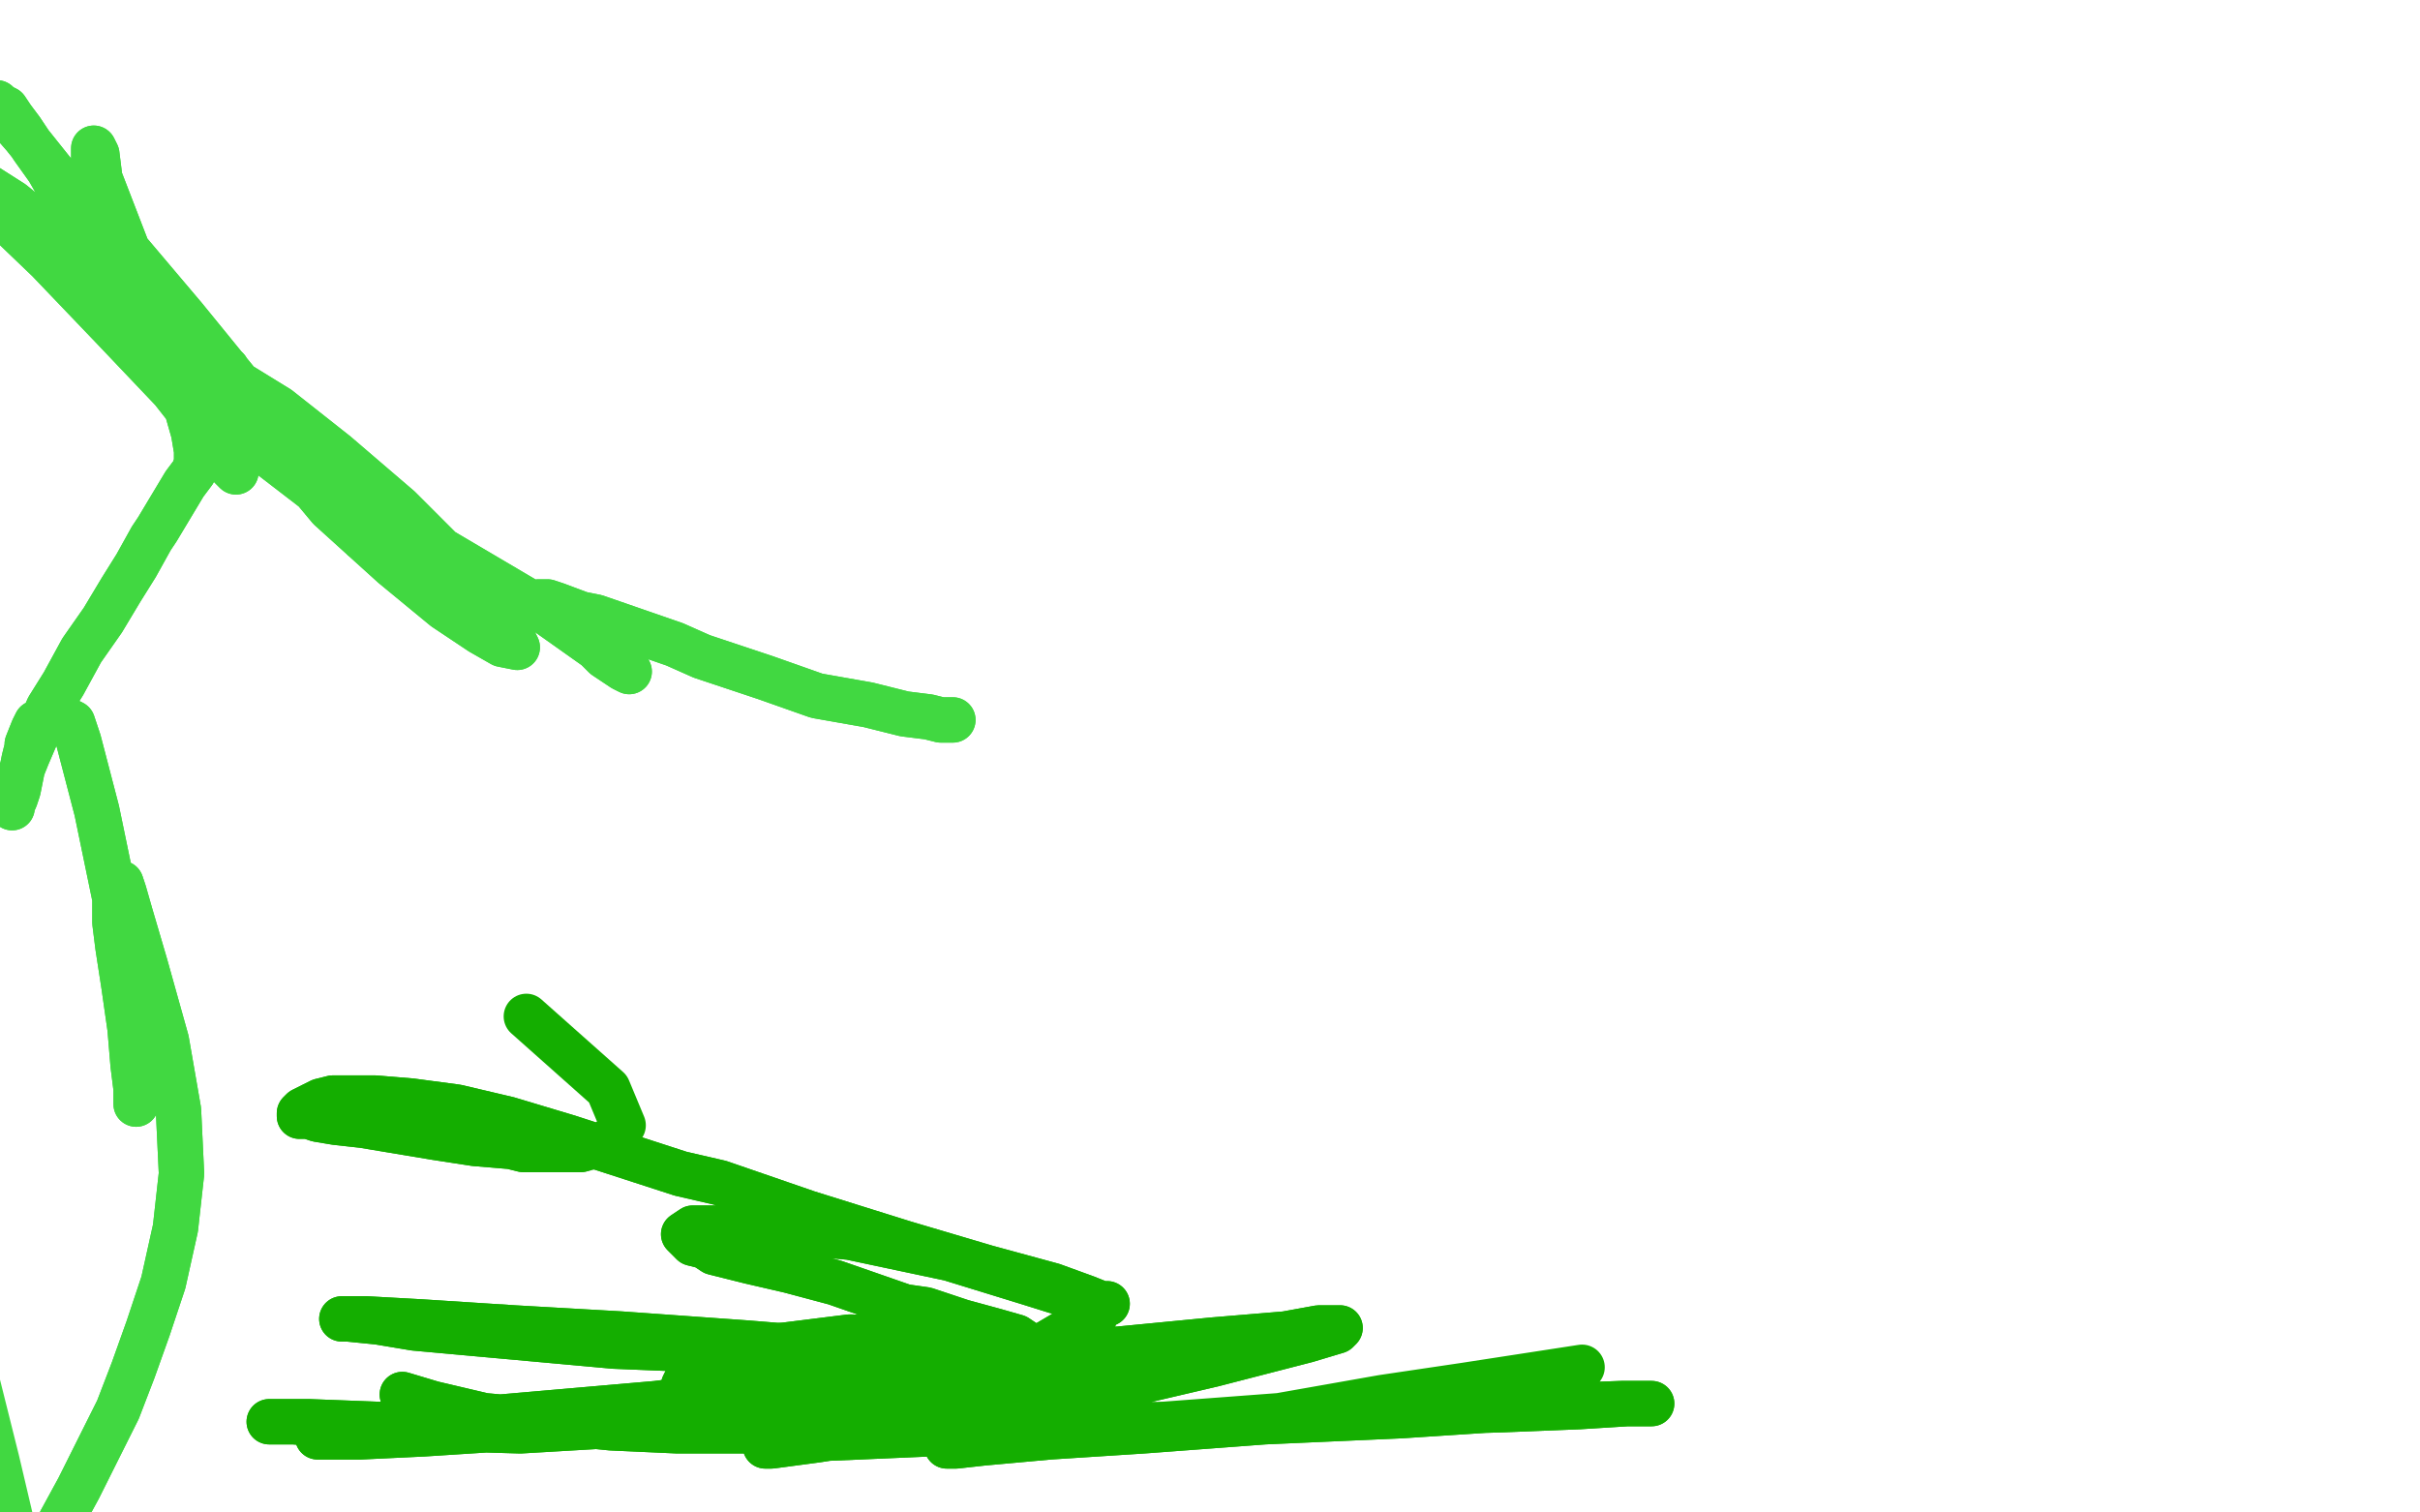 <?xml version="1.0" standalone="no"?>
<!DOCTYPE svg PUBLIC "-//W3C//DTD SVG 1.1//EN"
"http://www.w3.org/Graphics/SVG/1.1/DTD/svg11.dtd">

<svg width="800" height="500" version="1.1" xmlns="http://www.w3.org/2000/svg" xmlns:xlink="http://www.w3.org/1999/xlink" style="stroke-antialiasing: false"><desc>This SVG has been created on https://colorillo.com/</desc><rect x='0' y='0' width='800' height='500' style='fill: rgb(255,255,255); stroke-width:0' /><polyline points="133,461 143,464 143,464 160,468 160,468 182,470 182,470 202,472 202,472 224,473 224,473 240,473 240,473 252,473 252,473 260,473 262,472 261,472 254,472 237,472 206,471 172,473 138,472 111,471 97,470 91,470 89,470 91,470 102,470 128,471 168,472 208,471 243,470 273,470 298,470 310,470 316,470 318,470 316,470 313,470 292,470 251,470 207,471 171,472 140,474 119,475 109,475 105,475 105,475 105,474 111,473 131,471 148,470 217,464 257,459 294,456 324,455 346,453 354,452 357,452 358,452 354,452 339,450 296,448 247,444 205,441 170,439 139,437 121,436 114,436 113,436 115,436 125,437 137,439 203,445 252,447 295,449 335,448 370,446 401,443 425,441 436,439 441,439 443,439 442,440 432,443 401,451 354,462 314,469 283,474 270,476 255,478 253,478 254,477 260,476 284,475 330,473 379,471 401,471 464,467 497,466 522,465 538,464 541,464 546,464 544,464 536,464 509,465 463,468 418,470 378,473 347,475 325,477 316,478 313,478 323,476 347,474" style="fill: none; stroke: #14ae00; stroke-width: 15; stroke-linejoin: round; stroke-linecap: round; stroke-antialiasing: false; stroke-antialias: 0; opacity: 1.0"/>
<polyline points="133,461 143,464 143,464 160,468 160,468 182,470 182,470 202,472 202,472 224,473 224,473 240,473 240,473 252,473 260,473 262,472 261,472 254,472 237,472 206,471 172,473 138,472 111,471 97,470 91,470 89,470 91,470 102,470 128,471 168,472 208,471 243,470 273,470 298,470 310,470 316,470 318,470 316,470 313,470 292,470 251,470 207,471 171,472 140,474 119,475 109,475 105,475 105,475 105,474 111,473 131,471 148,470 217,464 257,459 294,456 324,455 346,453 354,452 357,452 358,452 354,452 339,450 296,448 247,444 205,441 170,439 139,437 121,436 114,436 113,436 115,436 125,437 137,439 203,445 252,447 295,449 335,448 370,446 401,443 425,441 436,439 441,439 443,439 442,440 432,443 401,451 354,462 314,469 283,474 270,476 255,478 253,478 254,477 260,476 284,475 330,473 379,471 401,471 464,467 497,466 522,465 538,464 541,464 546,464 544,464 536,464 509,465 463,468 418,470 378,473 347,475 325,477 316,478 313,478 323,476 347,474 383,471 423,468 457,462 484,458 523,452" style="fill: none; stroke: #14ae00; stroke-width: 15; stroke-linejoin: round; stroke-linecap: round; stroke-antialiasing: false; stroke-antialias: 0; opacity: 1.0"/>
<polyline points="362,435 361,436 361,436 359,437 359,437 353,440 353,440 336,450 336,450 326,454 326,454 308,460 308,460 290,464 290,464 263,467 249,467 238,465 231,463 227,461 226,458 228,454 237,449 257,445 281,442 303,443 318,444 329,445 335,446 338,446 339,446 340,445 339,444 336,442 329,440 318,437 306,433 299,432 276,424 261,420 248,417 236,414 233,412 229,411 227,409 226,408 229,406 249,406 281,409 314,416 340,424 356,429 364,431 366,431 365,431 364,431 359,429 348,425 326,419 299,411 267,401 238,391 225,388 188,376 168,370 151,366 136,364 124,363 115,363 110,363 106,364 104,365 102,366 100,367 99,368 99,369 102,369 105,370 111,371 120,372 132,374 144,376 157,378 169,379 173,380 186,380 192,380" style="fill: none; stroke: #14ae00; stroke-width: 15; stroke-linejoin: round; stroke-linecap: round; stroke-antialiasing: false; stroke-antialias: 0; opacity: 1.0"/>
<polyline points="362,435 361,436 361,436 359,437 359,437 353,440 353,440 336,450 336,450 326,454 326,454 308,460 308,460 290,464 263,467 249,467 238,465 231,463 227,461 226,458 228,454 237,449 257,445 281,442 303,443 318,444 329,445 335,446 338,446 339,446 340,445 339,444 336,442 329,440 318,437 306,433 299,432 276,424 261,420 248,417 236,414 233,412 229,411 227,409 226,408 229,406 249,406 281,409 314,416 340,424 356,429 364,431 366,431 365,431 364,431 359,429 348,425 326,419 299,411 267,401 238,391 225,388 188,376 168,370 151,366 136,364 124,363 115,363 110,363 106,364 104,365 102,366 100,367 99,368 99,369 102,369 105,370 111,371 120,372 132,374 144,376 157,378 169,379 173,380 186,380 192,380 196,379 200,378 203,376 206,372 201,360 174,336" style="fill: none; stroke: #14ae00; stroke-width: 15; stroke-linejoin: round; stroke-linecap: round; stroke-antialiasing: false; stroke-antialias: 0; opacity: 1.0"/>
<polyline points="315,238 314,238 314,238 311,238 311,238 307,237 307,237 299,236 299,236 287,233 287,233 270,230 270,230 253,224 253,224 232,217 223,213 197,204 192,203 184,200 181,199 179,199 178,199 180,200 184,203 189,208 195,212 200,217 203,219 206,221 208,222 204,219 180,202 141,179 111,155 89,137 77,127 73,124 72,123 74,124 79,127 92,135 111,150 132,168 150,186 162,199 168,208 170,212 171,214 166,213 159,209 147,201 130,187 109,168 89,144 68,120 52,101 42,89 37,83 35,81 35,82 37,83 43,88 52,97 62,107 68,114 72,119 74,121 75,122 74,122 69,120 60,113 40,98 20,80 4,67 -7,60 -12,57 -14,56 -14,57 -11,59 -8,63 16,86 38,109 57,129 68,143 74,150 77,154 78,155 78,156 76,154 75,152 73,148 71,144 70,141 69,139 69,137 69,136 70,136 75,139 78,142 104,162 117,174 120,178 127,183 128,183 127,181 125,179 105,156 83,132 61,105 39,79 20,60 8,45 1,37 -1,35 -1,34 0,35 2,36 4,39 7,43 11,49 16,56 20,63 24,69 25,73 26,75 27,78 27,80 29,84 29,85 30,87 30,89 31,90 33,88 33,84 33,78 33,71 32,64 31,59 31,55 31,52 31,50 31,49 32,51 33,59 50,103 60,129 64,143 65,149 65,153 64,156 61,160 58,165 55,170 52,175 50,178 45,187 40,195 34,205 27,215 21,226 16,234 12,243 9,250 7,255 6,258 5,261 4,263 4,265 4,266 4,267 4,266 5,264 6,261 7,256 8,251 9,247 9,246 11,241 12,239 14,238 16,237 18,237 20,237 24,239 26,245 32,268 38,297 42,322 42,332 45,352 45,358 45,361 45,363 45,364 45,365 45,360 44,352 43,340 41,326 39,313 38,305 38,300 38,297 38,295 38,293 39,292 40,292 41,295 43,302 48,319 55,344 59,367 60,388 58,406 54,424 49,439 44,453 39,466 33,478 26,492 20,503 18,509 14,520 13,524 12,527 11,529 11,530 11,531 10,528" style="fill: none; stroke: #41d841; stroke-width: 15; stroke-linejoin: round; stroke-linecap: round; stroke-antialiasing: false; stroke-antialias: 0; opacity: 1.0"/>
<polyline points="315,238 314,238 314,238 311,238 311,238 307,237 307,237 299,236 299,236 287,233 287,233 270,230 270,230 253,224 232,217 223,213 197,204 192,203 184,200 181,199 179,199 178,199 180,200 184,203 189,208 195,212 200,217 203,219 206,221 208,222 204,219 180,202 141,179 111,155 89,137 77,127 73,124 72,123 74,124 79,127 92,135 111,150 132,168 150,186 162,199 168,208 170,212 171,214 166,213 159,209 147,201 130,187 109,168 89,144 68,120 52,101 42,89 37,83 35,81 35,82 37,83 43,88 52,97 62,107 68,114 72,119 74,121 75,122 74,122 69,120 60,113 40,98 20,80 4,67 -7,60 -12,57 -14,56 -14,57 -11,59 -8,63 16,86 38,109 57,129 68,143 74,150 77,154 78,155 78,156 76,154 75,152 73,148 71,144 70,141 69,139 69,137 69,136 70,136 75,139 78,142 104,162 117,174 120,178 127,183 128,183 127,181 125,179 105,156 83,132 61,105 39,79 20,60 8,45 1,37 -1,35 -1,34 0,35 2,36 4,39 7,43 11,49 16,56 20,63 24,69 25,73 26,75 27,78 27,80 29,84 29,85 30,87 30,89 31,90 33,88 33,84 33,78 33,71 32,64 31,59 31,55 31,52 31,50 31,49 32,51 33,59 50,103 60,129 64,143 65,149 65,153 64,156 61,160 58,165 55,170 52,175 50,178 45,187 40,195 34,205 27,215 21,226 16,234 12,243 9,250 7,255 6,258 5,261 4,263 4,265 4,266 4,267 4,266 5,264 6,261 7,256 8,251 9,247 9,246 11,241 12,239 14,238 16,237 18,237 20,237 24,239 26,245 32,268 38,297 42,322 42,332 45,352 45,358 45,361 45,363 45,364 45,365 45,360 44,352 43,340 41,326 39,313 38,305 38,300 38,297 38,295 38,293 39,292 40,292 41,295 43,302 48,319 55,344 59,367 60,388 58,406 54,424 49,439 44,453 39,466 33,478 26,492 20,503 18,509 14,520 13,524 12,527 11,529 11,530 11,531 10,528 7,517 -1,483 -14,431" style="fill: none; stroke: #41d841; stroke-width: 15; stroke-linejoin: round; stroke-linecap: round; stroke-antialiasing: false; stroke-antialias: 0; opacity: 1.0"/>
</svg>

